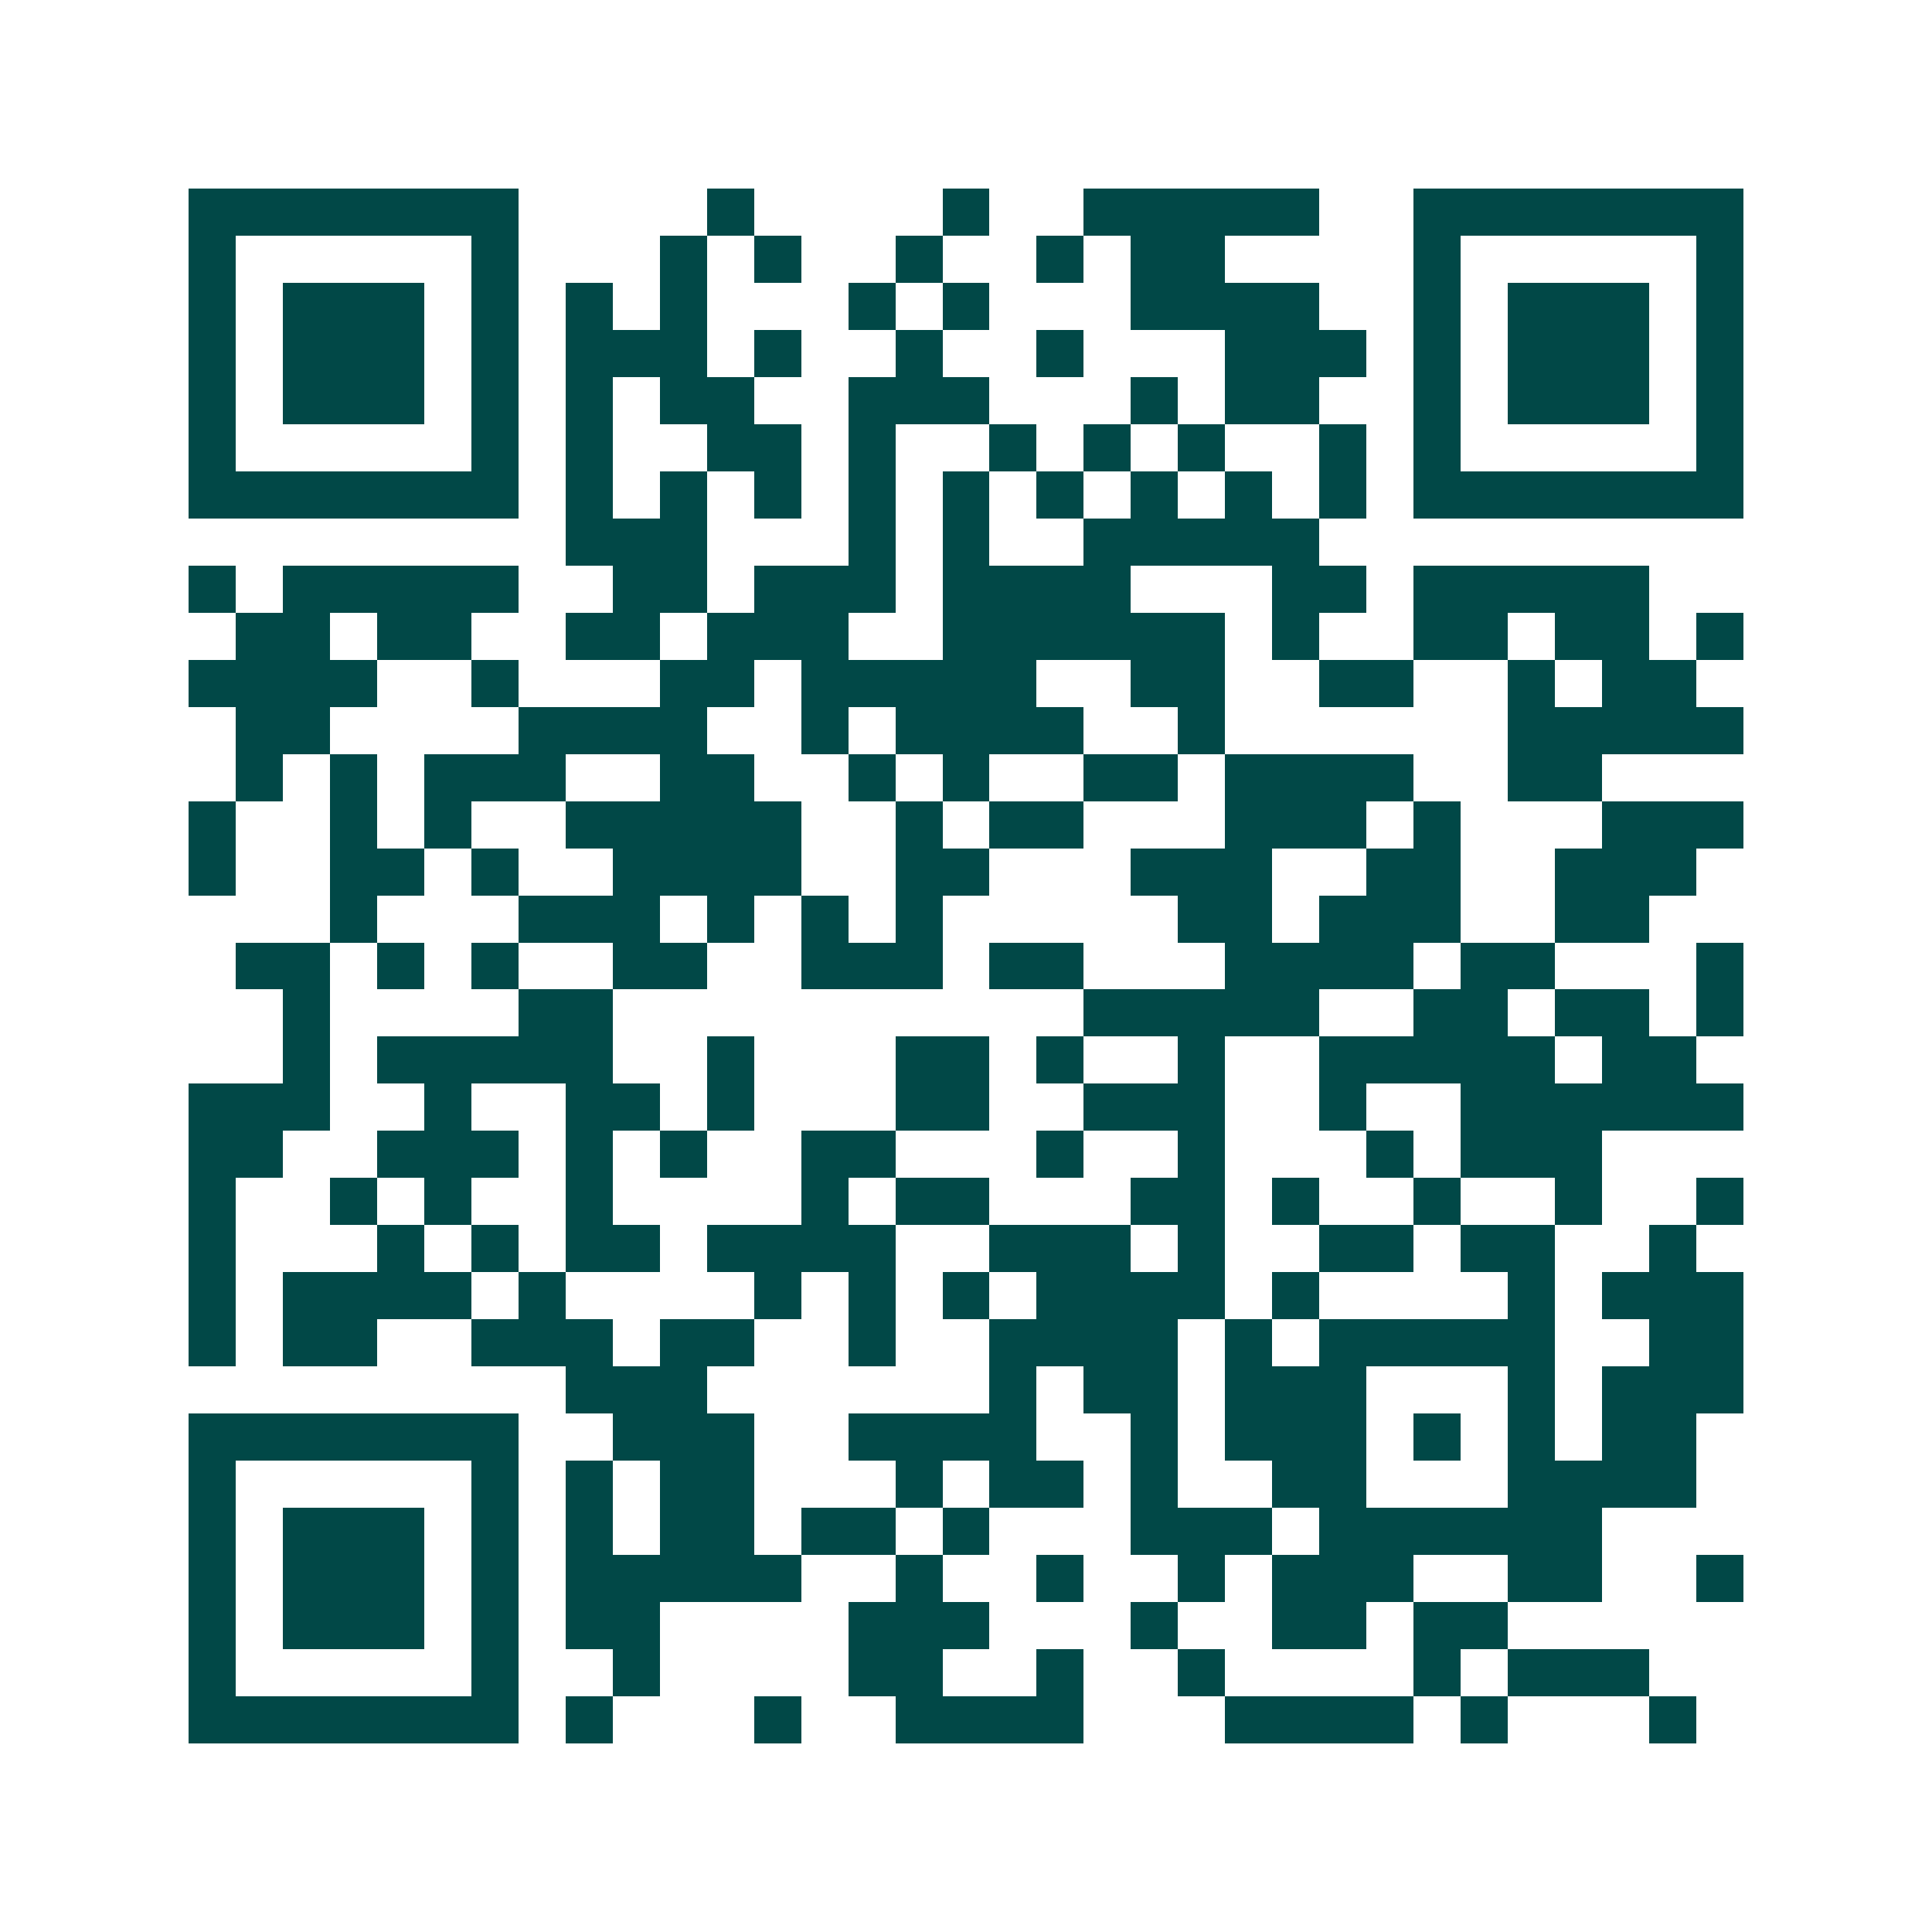 <svg xmlns="http://www.w3.org/2000/svg" width="200" height="200" viewBox="0 0 41 41" shape-rendering="crispEdges"><path fill="#ffffff" d="M0 0h41v41H0z"/><path stroke="#014847" d="M4 4.5h7m4 0h1m4 0h1m2 0h5m2 0h7M4 5.5h1m5 0h1m3 0h1m1 0h1m2 0h1m2 0h1m1 0h2m4 0h1m5 0h1M4 6.5h1m1 0h3m1 0h1m1 0h1m1 0h1m3 0h1m1 0h1m3 0h4m2 0h1m1 0h3m1 0h1M4 7.5h1m1 0h3m1 0h1m1 0h3m1 0h1m2 0h1m2 0h1m3 0h3m1 0h1m1 0h3m1 0h1M4 8.5h1m1 0h3m1 0h1m1 0h1m1 0h2m2 0h3m3 0h1m1 0h2m2 0h1m1 0h3m1 0h1M4 9.5h1m5 0h1m1 0h1m2 0h2m1 0h1m2 0h1m1 0h1m1 0h1m2 0h1m1 0h1m5 0h1M4 10.5h7m1 0h1m1 0h1m1 0h1m1 0h1m1 0h1m1 0h1m1 0h1m1 0h1m1 0h1m1 0h7M12 11.5h3m3 0h1m1 0h1m2 0h5M4 12.5h1m1 0h5m2 0h2m1 0h3m1 0h4m3 0h2m1 0h5M5 13.5h2m1 0h2m2 0h2m1 0h3m2 0h6m1 0h1m2 0h2m1 0h2m1 0h1M4 14.5h4m2 0h1m3 0h2m1 0h5m2 0h2m2 0h2m2 0h1m1 0h2M5 15.5h2m4 0h4m2 0h1m1 0h4m2 0h1m6 0h5M5 16.5h1m1 0h1m1 0h3m2 0h2m2 0h1m1 0h1m2 0h2m1 0h4m2 0h2M4 17.5h1m2 0h1m1 0h1m2 0h5m2 0h1m1 0h2m3 0h3m1 0h1m3 0h3M4 18.5h1m2 0h2m1 0h1m2 0h4m2 0h2m3 0h3m2 0h2m2 0h3M7 19.5h1m3 0h3m1 0h1m1 0h1m1 0h1m5 0h2m1 0h3m2 0h2M5 20.5h2m1 0h1m1 0h1m2 0h2m2 0h3m1 0h2m3 0h4m1 0h2m3 0h1M6 21.5h1m4 0h2m10 0h5m2 0h2m1 0h2m1 0h1M6 22.5h1m1 0h5m2 0h1m3 0h2m1 0h1m2 0h1m2 0h5m1 0h2M4 23.5h3m2 0h1m2 0h2m1 0h1m3 0h2m2 0h3m2 0h1m2 0h6M4 24.5h2m2 0h3m1 0h1m1 0h1m2 0h2m3 0h1m2 0h1m3 0h1m1 0h3M4 25.5h1m2 0h1m1 0h1m2 0h1m4 0h1m1 0h2m3 0h2m1 0h1m2 0h1m2 0h1m2 0h1M4 26.5h1m3 0h1m1 0h1m1 0h2m1 0h4m2 0h3m1 0h1m2 0h2m1 0h2m2 0h1M4 27.5h1m1 0h4m1 0h1m4 0h1m1 0h1m1 0h1m1 0h4m1 0h1m4 0h1m1 0h3M4 28.5h1m1 0h2m2 0h3m1 0h2m2 0h1m2 0h4m1 0h1m1 0h5m2 0h2M12 29.5h3m6 0h1m1 0h2m1 0h3m3 0h1m1 0h3M4 30.5h7m2 0h3m2 0h4m2 0h1m1 0h3m1 0h1m1 0h1m1 0h2M4 31.5h1m5 0h1m1 0h1m1 0h2m3 0h1m1 0h2m1 0h1m2 0h2m3 0h4M4 32.5h1m1 0h3m1 0h1m1 0h1m1 0h2m1 0h2m1 0h1m3 0h3m1 0h6M4 33.5h1m1 0h3m1 0h1m1 0h5m2 0h1m2 0h1m2 0h1m1 0h3m2 0h2m2 0h1M4 34.5h1m1 0h3m1 0h1m1 0h2m4 0h3m3 0h1m2 0h2m1 0h2M4 35.5h1m5 0h1m2 0h1m4 0h2m2 0h1m2 0h1m4 0h1m1 0h3M4 36.5h7m1 0h1m3 0h1m2 0h4m3 0h4m1 0h1m3 0h1"/></svg>
